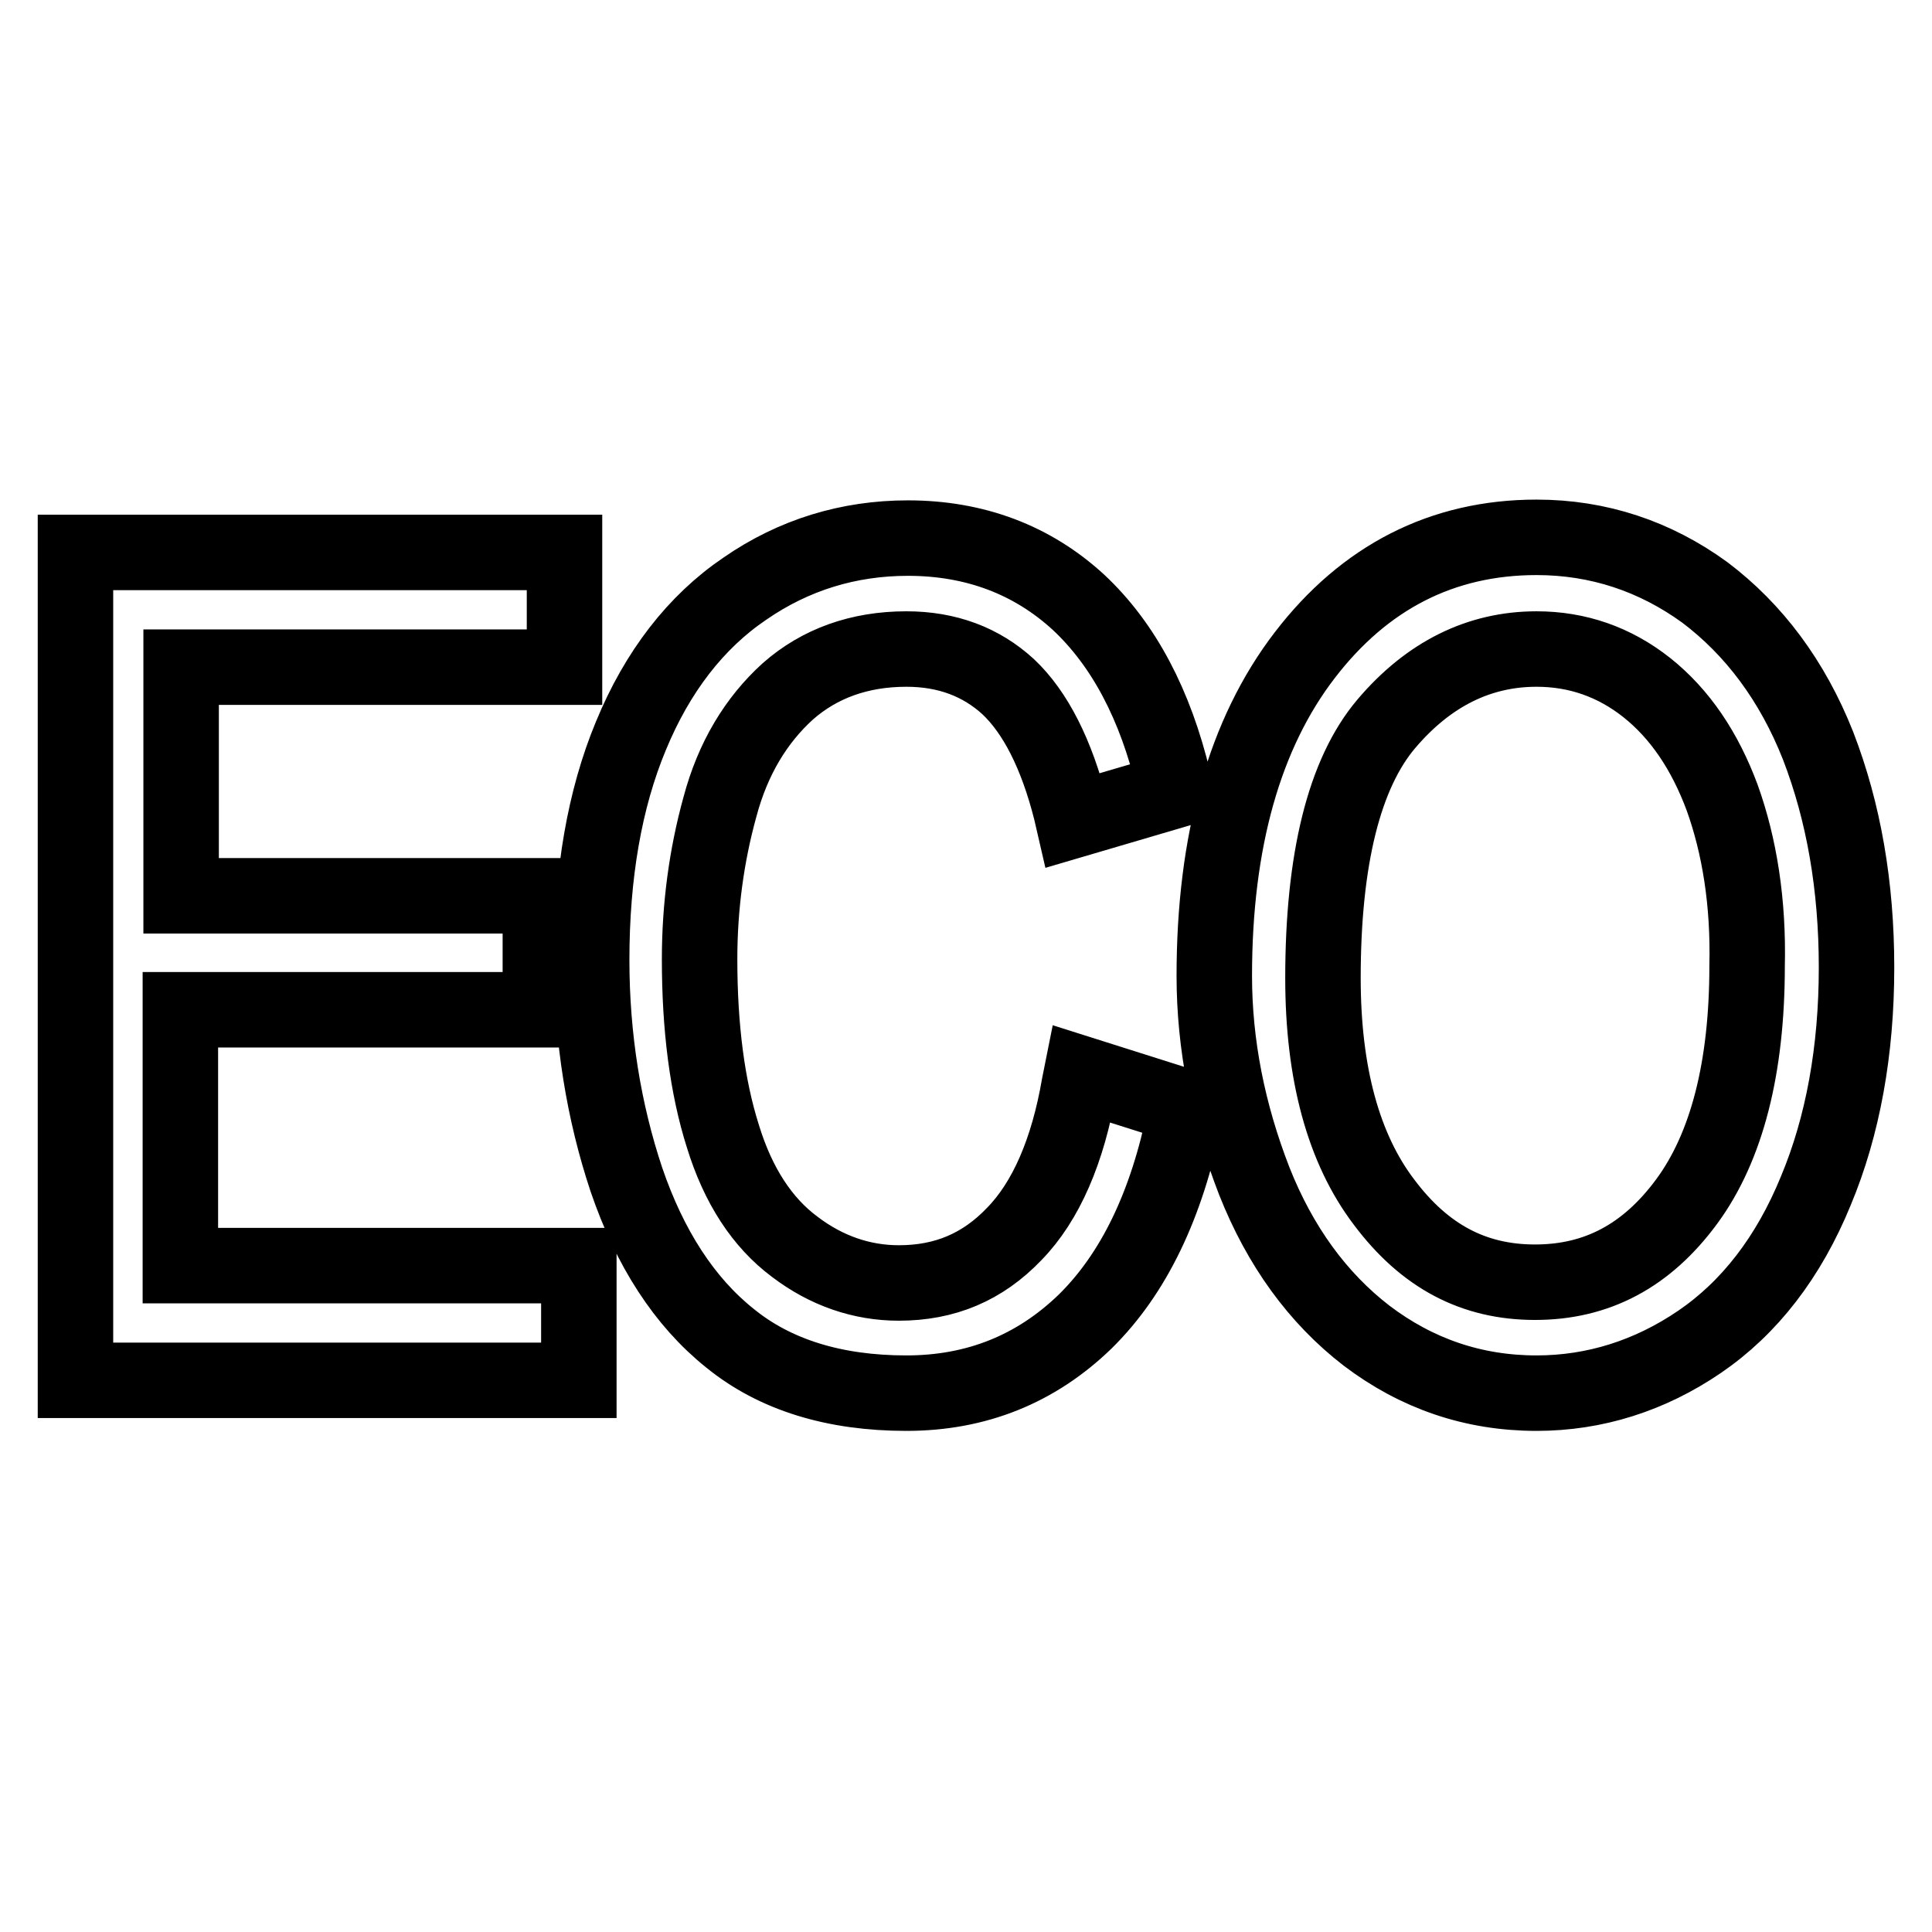 <?xml version="1.0" encoding="utf-8"?>
<!-- Svg Vector Icons : http://www.onlinewebfonts.com/icon -->
<!DOCTYPE svg PUBLIC "-//W3C//DTD SVG 1.1//EN" "http://www.w3.org/Graphics/SVG/1.1/DTD/svg11.dtd">
<svg version="1.1" xmlns="http://www.w3.org/2000/svg" xmlns:xlink="http://www.w3.org/1999/xlink" x="0px" y="0px" viewBox="0 0 256 256" enable-background="new 0 0 256 256" xml:space="preserve">
<g> <path stroke-width="10" fill-opacity="0" stroke="#000000"  d="M23.9,167.7h52.8v15.2H10V73.2h64.8v15.2H24v30.3h47.6v15.1H23.9V167.7z M143,143.8 c-1.5,8.7-4.4,15.4-8.6,19.7c-4.2,4.4-9.2,6.5-15.3,6.5c-4.9,0-9.6-1.6-13.8-4.8c-4.3-3.2-7.5-8.1-9.5-14.6 c-2.1-6.6-3.1-14.5-3.1-23.5c0-6.9,0.9-13.7,2.7-20.2c1.7-6.4,4.8-11.5,9-15.3c4.2-3.7,9.5-5.6,15.7-5.6c5.4,0,9.9,1.7,13.5,5 c3.6,3.4,6.4,8.9,8.3,16.4l0.3,1.3l13.6-4l-0.3-1.2c-2.4-10.1-6.6-18.1-12.6-23.7c-6.1-5.6-13.7-8.5-22.6-8.5 c-7.8,0-15.1,2.2-21.6,6.7c-6.5,4.4-11.6,11-15.1,19.5c-3.5,8.4-5.2,18.4-5.2,29.7c0,10.3,1.6,20.1,4.6,29.1 c3.1,9.1,7.7,16.2,13.7,21c6,4.9,13.9,7.3,23.4,7.3c9.3,0,17.2-3.2,23.7-9.5c6.4-6.3,10.8-15.4,13.2-27.3l0.2-1.1l-13.9-4.4 L143,143.8L143,143.8z M246,128.2c0,11-1.8,21-5.4,29.6c-3.6,8.8-8.8,15.5-15.4,20c-6.6,4.5-13.9,6.8-21.6,6.8 c-8.4,0-15.9-2.6-22.5-7.6c-6.5-5-11.5-11.9-14.9-20.5c-3.5-9-5.3-18.1-5.3-27.2c0-17.8,4-32.1,12-42.5 c7.9-10.3,18.2-15.6,30.7-15.6c8.2,0,15.7,2.5,22.3,7.3c6.5,4.9,11.6,11.7,15,20.3C244.3,107.6,246,117.4,246,128.2z M228.2,105.7 c-2.3-6.2-5.6-11.1-10-14.6c-4.3-3.4-9.2-5.1-14.6-5.1c-7.6,0-14.3,3.3-19.9,9.9c-5.6,6.6-8.4,18-8.4,33.7 c0,12.6,2.7,22.6,8.1,29.7c5.4,7.2,11.9,10.6,20,10.6c8.2,0,14.8-3.5,20.1-10.7c5.3-7.2,8-17.7,8-31.2 C231.7,119.6,230.5,112.1,228.2,105.7L228.2,105.7z"/></g>
</svg>